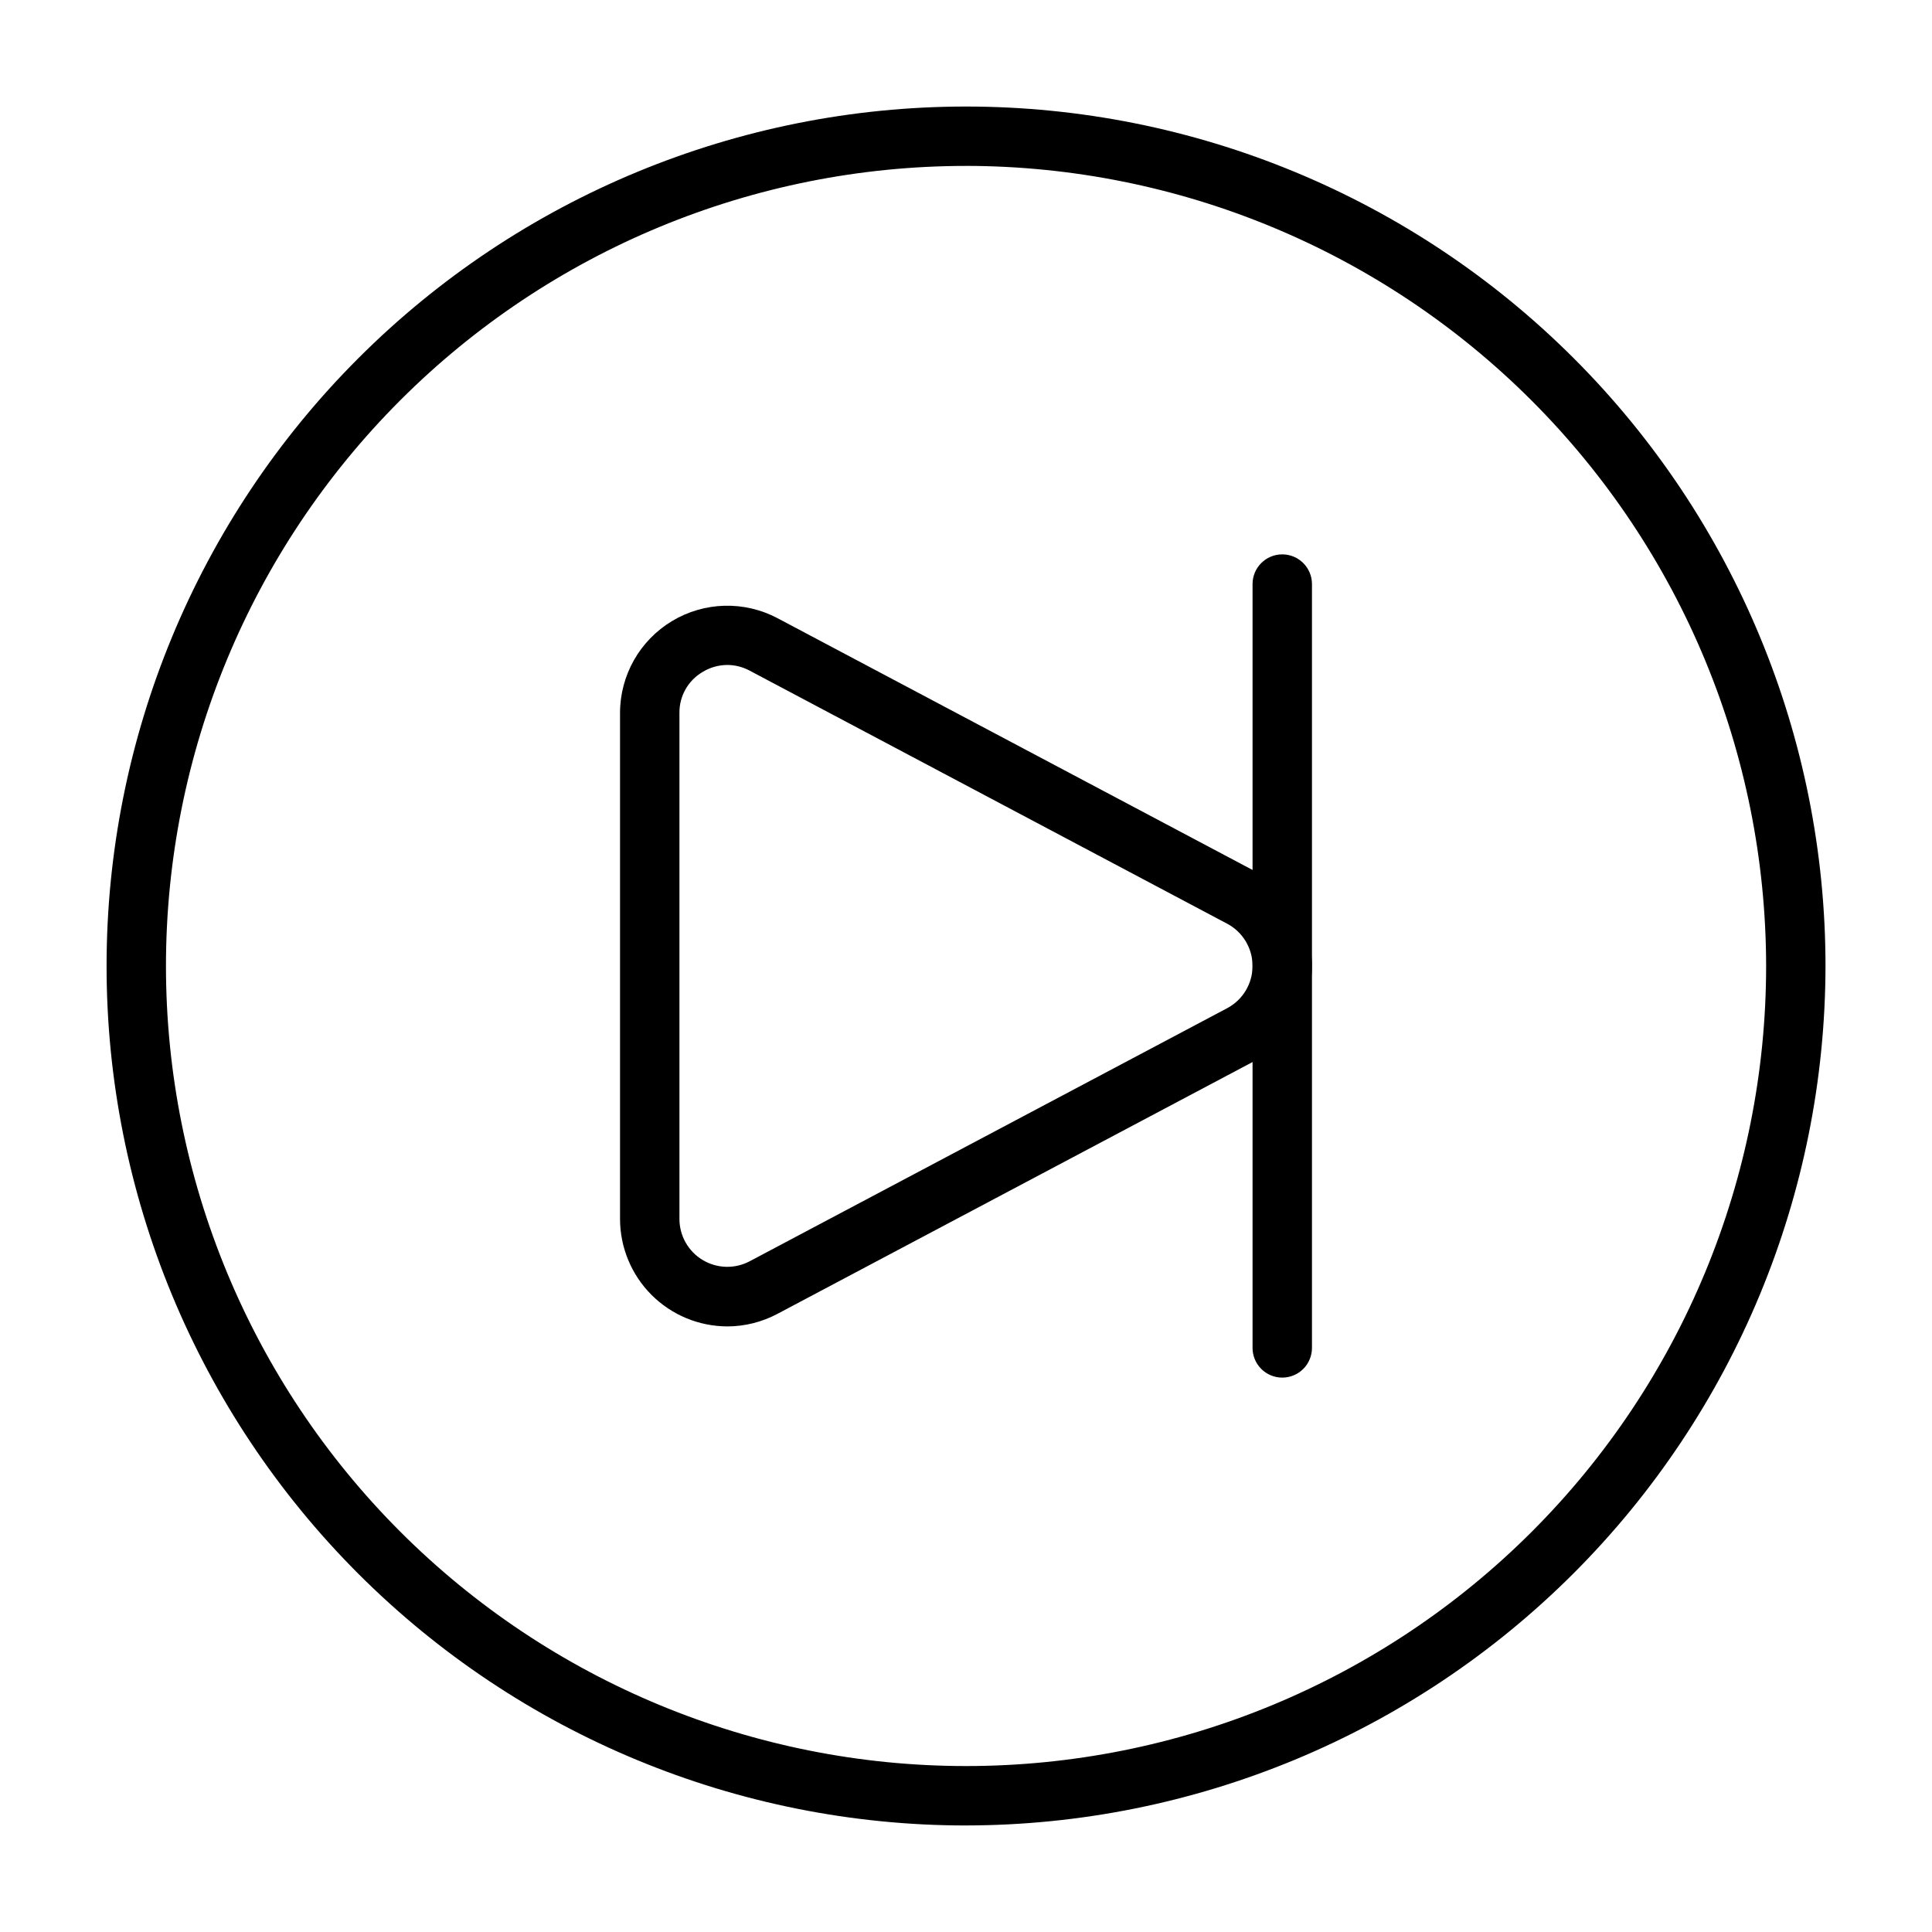 <?xml version="1.0" encoding="UTF-8"?>
<!-- Uploaded to: ICON Repo, www.svgrepo.com, Generator: ICON Repo Mixer Tools -->
<svg fill="#000000" width="800px" height="800px" version="1.1" viewBox="144 144 512 512" xmlns="http://www.w3.org/2000/svg">
 <g>
  <path d="m400 627.77c-60.406-0.004-118.34-24-161.05-66.715-42.715-42.715-66.711-100.65-66.707-161.06 0-60.406 23.996-118.34 66.711-161.05 42.715-42.715 100.65-66.711 161.05-66.711s118.34 23.996 161.06 66.711c42.715 42.711 66.711 100.64 66.711 161.05-0.066 60.387-24.086 118.28-66.785 160.98-42.703 42.699-100.6 66.719-160.99 66.789zm0-439.8c-56.23 0-110.16 22.34-149.92 62.105-39.762 39.762-62.098 93.691-62.098 149.93 0 56.23 22.34 110.16 62.102 149.92 39.766 39.762 93.695 62.098 149.93 62.098 56.234 0 110.16-22.34 149.93-62.102 39.762-39.766 62.098-93.695 62.098-149.93-0.062-56.215-22.422-110.11-62.172-149.86-39.75-39.75-93.645-62.105-149.86-62.168z"/>
  <path d="m336.73 495.51c-7.539-0.023-14.762-3.031-20.086-8.367-5.324-5.336-8.32-12.562-8.328-20.098v-134.09c-0.004-9.977 5.223-19.219 13.77-24.363 8.543-5.144 19.16-5.434 27.973-0.762l126.51 67.051h-0.004c6.113 3.238 10.84 8.598 13.285 15.074 2.445 6.473 2.445 13.617 0 20.094-2.445 6.473-7.172 11.832-13.285 15.07l-126.51 67.051c-4.106 2.188-8.68 3.336-13.328 3.344zm0-175.29v0.004c-2.305 0.008-4.562 0.648-6.527 1.852-3.856 2.254-6.199 6.406-6.144 10.871v134.09c0 4.449 2.328 8.574 6.141 10.867 3.812 2.297 8.547 2.426 12.48 0.34l126.51-67.051c4.152-2.195 6.75-6.508 6.75-11.203 0.004-4.695-2.59-9.008-6.742-11.207h-0.008l-126.51-67.051c-1.828-0.984-3.875-1.504-5.949-1.512z"/>
  <path d="m483.81 509.08c-2.086 0-4.09-0.828-5.566-2.305-1.477-1.477-2.305-3.481-2.305-5.57v-202.42c0-4.348 3.523-7.871 7.871-7.871s7.875 3.523 7.875 7.871v202.42c0 2.09-0.828 4.094-2.305 5.57-1.477 1.477-3.481 2.305-5.57 2.305z"/>
 </g>
</svg>